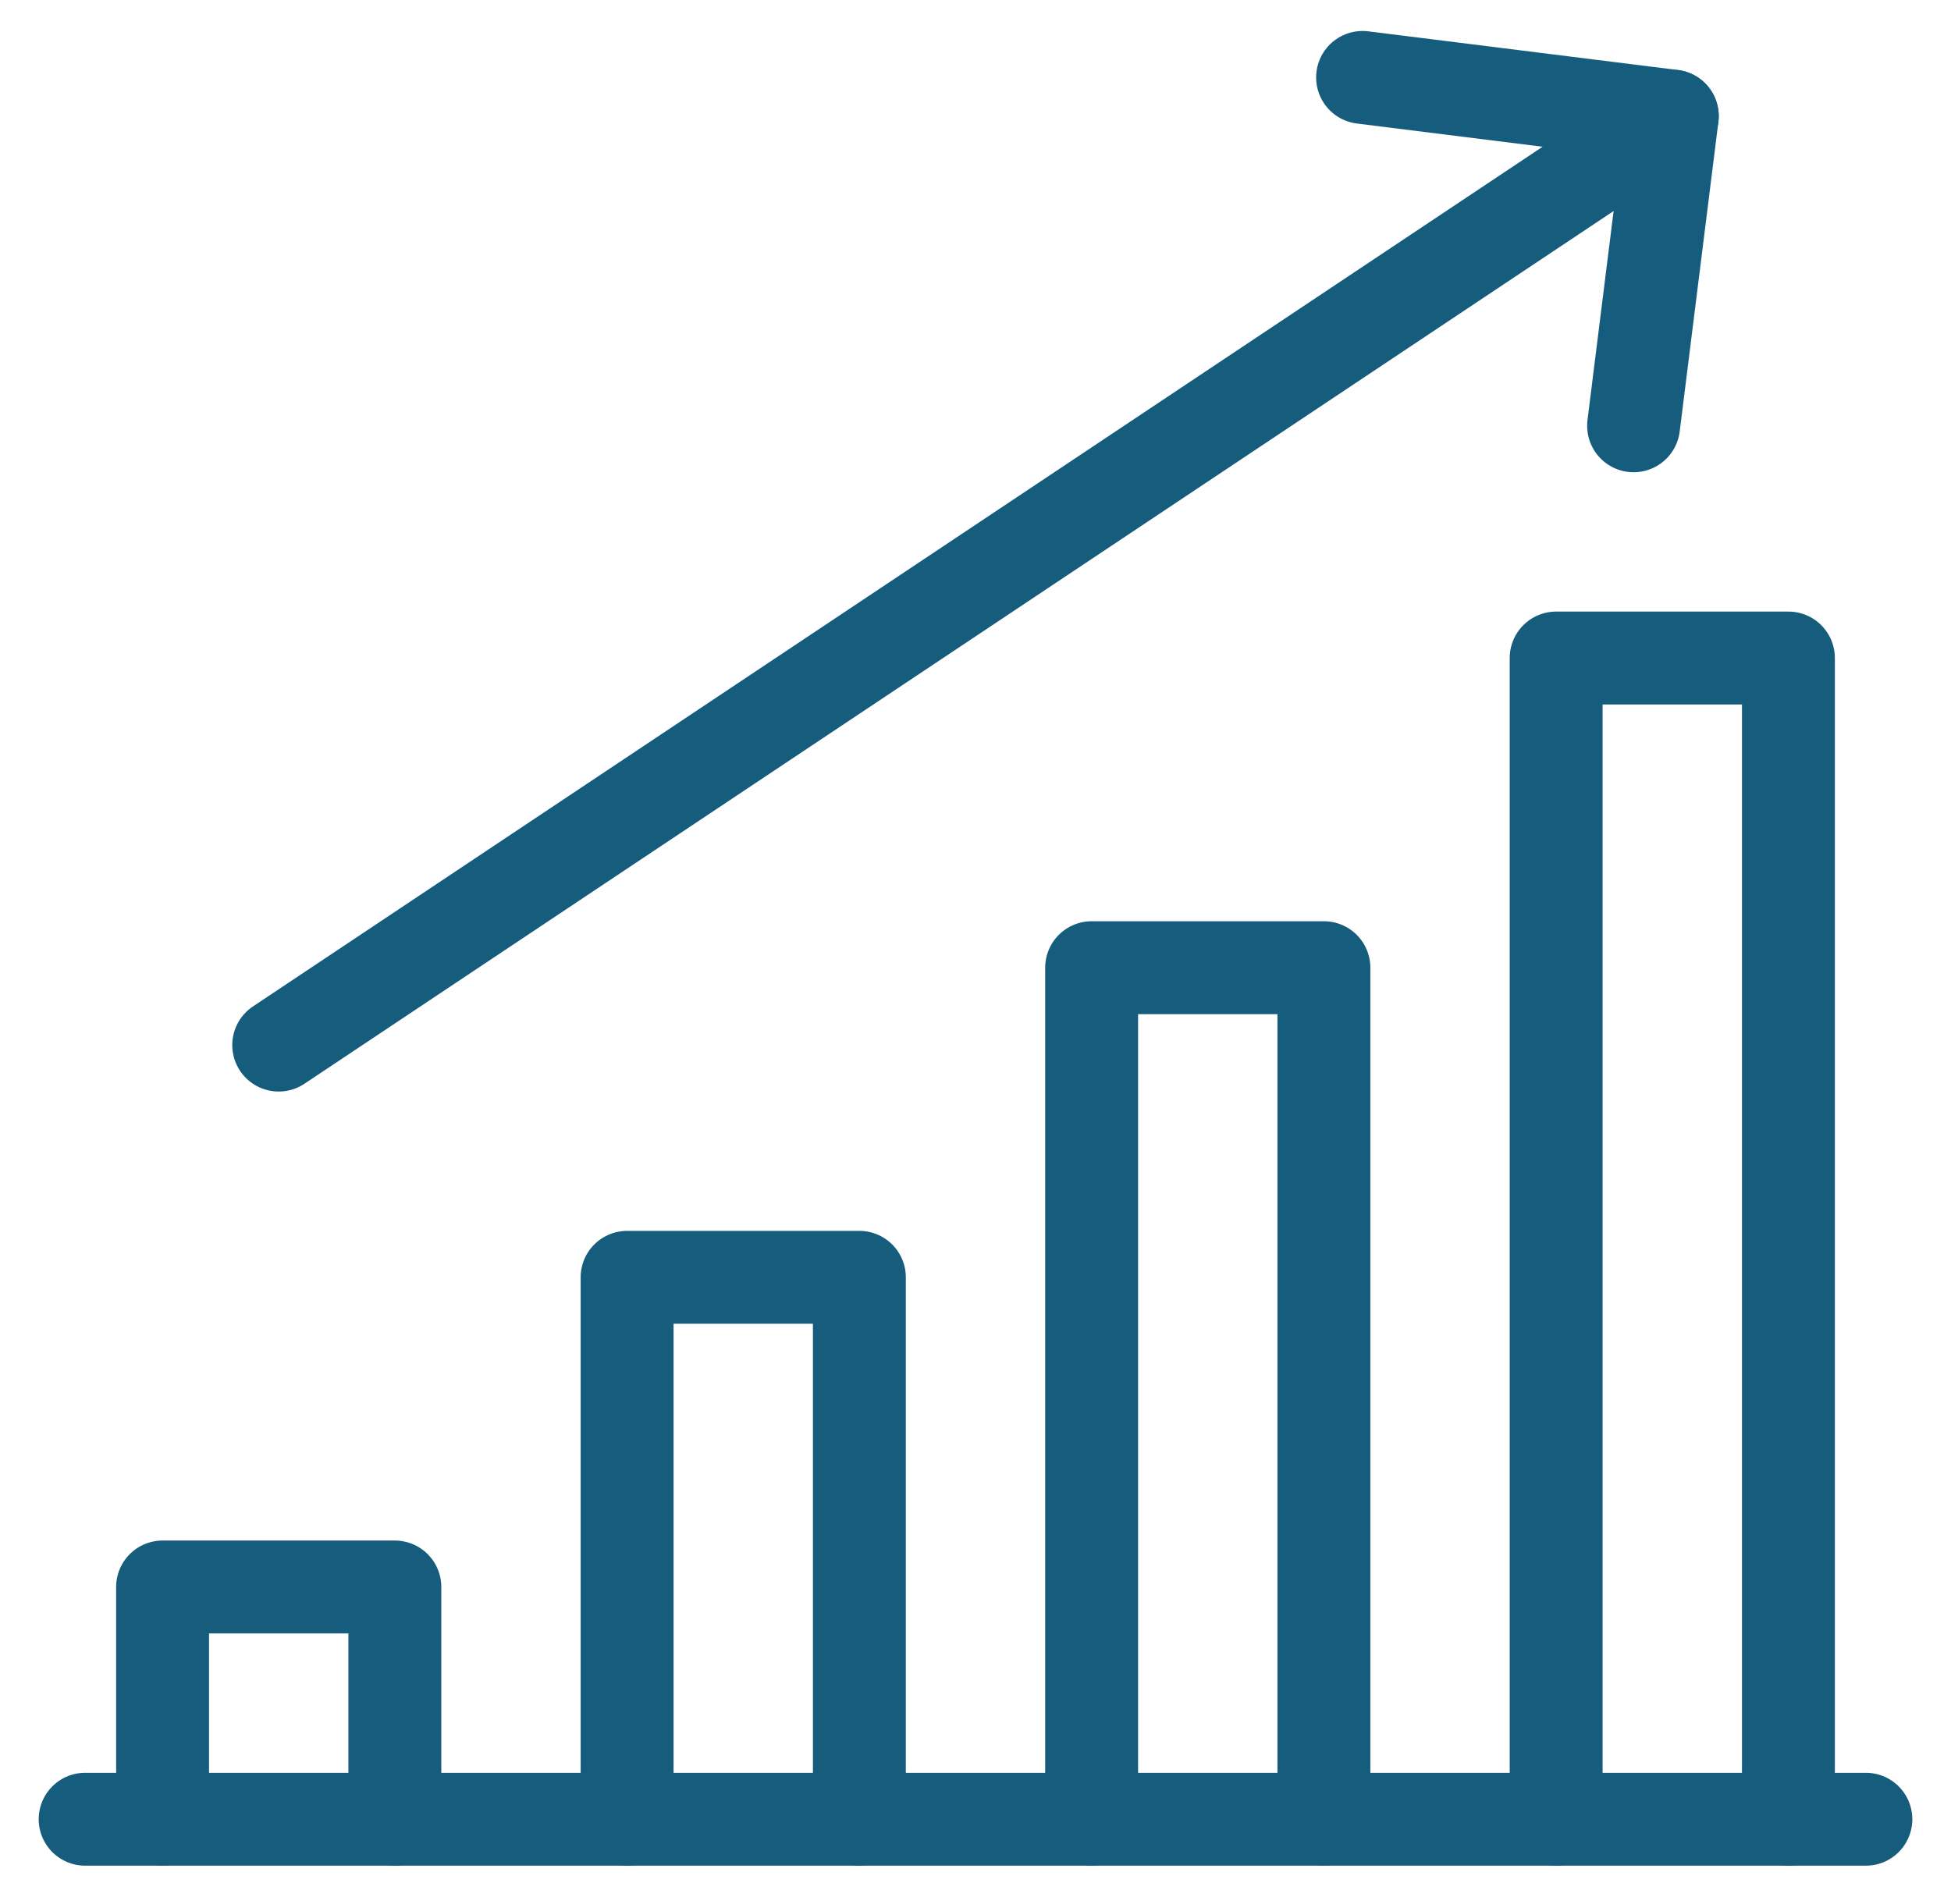 <?xml version="1.0" encoding="UTF-8"?>
<svg width="42px" height="41px" viewBox="0 0 42 41" version="1.1" xmlns="http://www.w3.org/2000/svg" xmlns:xlink="http://www.w3.org/1999/xlink">
    <!-- Generator: sketchtool 53.1 (72631) - https://sketchapp.com -->
    <title>34D09605-7406-46AB-B988-7FF971A82B39</title>
    <desc>Created with sketchtool.</desc>
    <g id="Page-1" stroke="none" stroke-width="1" fill="none" fill-rule="evenodd">
        <g id="GoTo.com---homepage---desktop" transform="translate(-735, -2719)">
            <g id="Features" transform="translate(0, 2497)">
                <g id="Group-15" transform="translate(736, 222)">
                    <g id="Group-14">
                        <g id="Group-8">
                            <g id="graph-bar-increase">
                                <g id="Outline_Icons" transform="translate(0, 1.667)" stroke="#165C7D" stroke-linecap="round" stroke-linejoin="round" stroke-width="2">
                                    <g id="Group">
                                        <path d="M0.833,37.5 L39.167,37.5" id="Shape"></path>
                                        <polyline id="Shape" points="7.5 37.5 7.5 32.5 2.5 32.5 2.5 37.5"></polyline>
                                        <polyline id="Shape" points="17.5 37.5 17.5 25.833 12.5 25.833 12.5 37.5"></polyline>
                                        <polyline id="Shape" points="27.5 37.5 27.5 19.167 22.5 19.167 22.5 37.5"></polyline>
                                        <polyline id="Shape" points="37.5 37.5 37.5 12.5 32.5 12.5 32.5 37.5"></polyline>
                                        <path d="M5,20.833 L35,0.833" id="Shape"></path>
                                        <polyline id="Shape" points="34.167 7.5 35 0.833 28.333 0"></polyline>
                                    </g>
                                </g>
                                <g id="Invisibla_Shape">
                                    <rect id="Rectangle-path" style="mix-blend-mode: color;" x="0" y="0" width="40" height="40"></rect>
                                </g>
                            </g>
                        </g>
                    </g>
                </g>
            </g>
        </g>
    </g>
</svg>